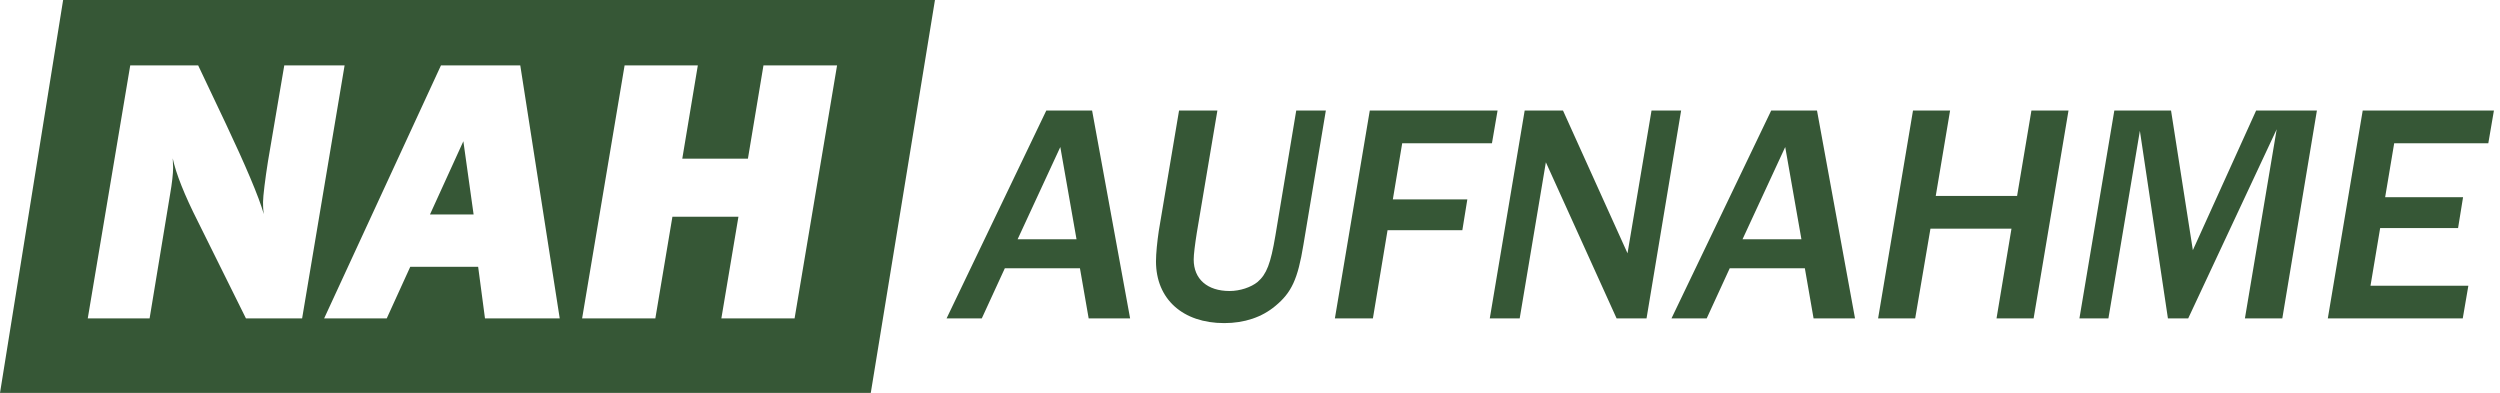 <?xml version="1.0" encoding="UTF-8"?>
<svg width="369px" height="58px" viewBox="0 0 369 58" version="1.1" xmlns="http://www.w3.org/2000/svg" xmlns:xlink="http://www.w3.org/1999/xlink">
    <title>nahaufnahme-logo_sw-1z</title>
    <defs>
        <filter id="filter-1">
            <feColorMatrix in="SourceGraphic" type="matrix" values="0 0 0 0 1 0 0 0 0 1 0 0 0 0 1 0 0 0 1 0"></feColorMatrix>
        </filter>
    </defs>
    <g id="Reihenlogos" stroke="none" stroke-width="1" fill="none" fill-rule="evenodd">
        <g id="nahaufnahme-logo_sw-1z" transform="translate(-31, -1549)" filter="url(#filter-1)">
            <g transform="translate(31, 1549)">
                <path d="M138,0 L128.525,58 L0,58 L9.317,0 L138,0 Z M29.248,9.648 L19.224,9.648 L12.952,47 L22.08,47 L25.104,28.688 C25.384,27.12 25.552,25.608 25.552,24.768 L25.496,23.368 C25.944,25.552 27.232,28.8 29.192,32.664 L36.304,47 L44.592,47 L50.864,9.648 L41.96,9.648 L39.552,23.816 C39.16,26.28 38.824,28.968 38.824,29.808 C38.824,30.256 38.824,30.816 38.936,31.6 C38.208,29.024 36.192,24.32 33.336,18.272 L29.248,9.648 Z M76.792,9.648 L65.088,9.648 L47.84,47 L57.08,47 L60.552,39.384 L70.576,39.384 L71.584,47 L82.616,47 L76.792,9.648 Z M103,9.648 L92.192,9.648 L85.92,47 L96.728,47 L99.248,31.992 L108.992,31.992 L106.472,47 L117.28,47 L123.552,9.648 L112.688,9.648 L110.392,23.424 L100.704,23.424 L103,9.648 Z M68.392,20.848 L69.904,31.656 L63.464,31.656 L68.392,20.848 Z" id="Combined-Shape" fill="#365736"></path>
                <path d="M144.91,47 L148.314,39.594 L159.4,39.594 L160.688,47 L166.806,47 L161.194,16.318 L154.432,16.318 L139.712,47 L144.91,47 Z M158.894,35.316 L150.2,35.316 L156.502,21.7 L158.894,35.316 Z M180.698,47.69 C183.688,47.69 186.264,46.816 188.242,45.16 C190.634,43.182 191.554,41.204 192.382,36.144 L195.694,16.318 L191.324,16.318 L188.242,34.81 C187.552,38.904 186.954,40.468 185.62,41.618 C184.654,42.4 183.044,42.952 181.48,42.952 C178.214,42.952 176.19,41.204 176.19,38.306 C176.19,37.57 176.374,36.098 176.65,34.35 L179.686,16.318 L174.028,16.318 L171.038,34.074 C170.808,35.638 170.624,37.386 170.624,38.582 C170.624,44.148 174.58,47.69 180.698,47.69 Z M202.64,47 L204.802,33.982 L215.842,33.982 L216.578,29.428 L205.584,29.428 L206.964,21.148 L220.212,21.148 L221.04,16.318 L202.18,16.318 L197.028,47 L202.64,47 Z M224.306,47 L228.17,23.954 L238.612,47 L243.028,47 L248.134,16.318 L243.764,16.318 L240.222,37.386 L230.7,16.318 L225.042,16.318 L219.89,47 L224.306,47 Z M251.906,47 L255.31,39.594 L266.396,39.594 L267.684,47 L273.802,47 L268.19,16.318 L261.428,16.318 L246.708,47 L251.906,47 Z M265.89,35.316 L257.196,35.316 L263.498,21.7 L265.89,35.316 Z M282.68,47 L284.934,33.752 L296.894,33.752 L294.686,47 L300.16,47 L305.312,16.318 L299.838,16.318 L297.722,28.922 L285.716,28.922 L287.832,16.318 L282.358,16.318 L277.206,47 L282.68,47 Z M311.2,47 L315.846,19.308 L319.986,47 L322.976,47 L336.04,19.078 L331.348,47 L336.868,47 L341.974,16.318 L333.004,16.318 L323.666,36.926 L320.446,16.318 L312.074,16.318 L306.922,47 L311.2,47 Z M363.502,47 L364.33,42.17 L349.886,42.17 L351.312,33.66 L362.812,33.66 L363.548,29.106 L352.048,29.106 L353.382,21.148 L367.274,21.148 L368.102,16.318 L348.736,16.318 L343.584,47 L363.502,47 Z" id="AUFNAHME" fill="#365736" fill-rule="nonzero"></path>
            </g>
        </g>
    </g>
</svg>